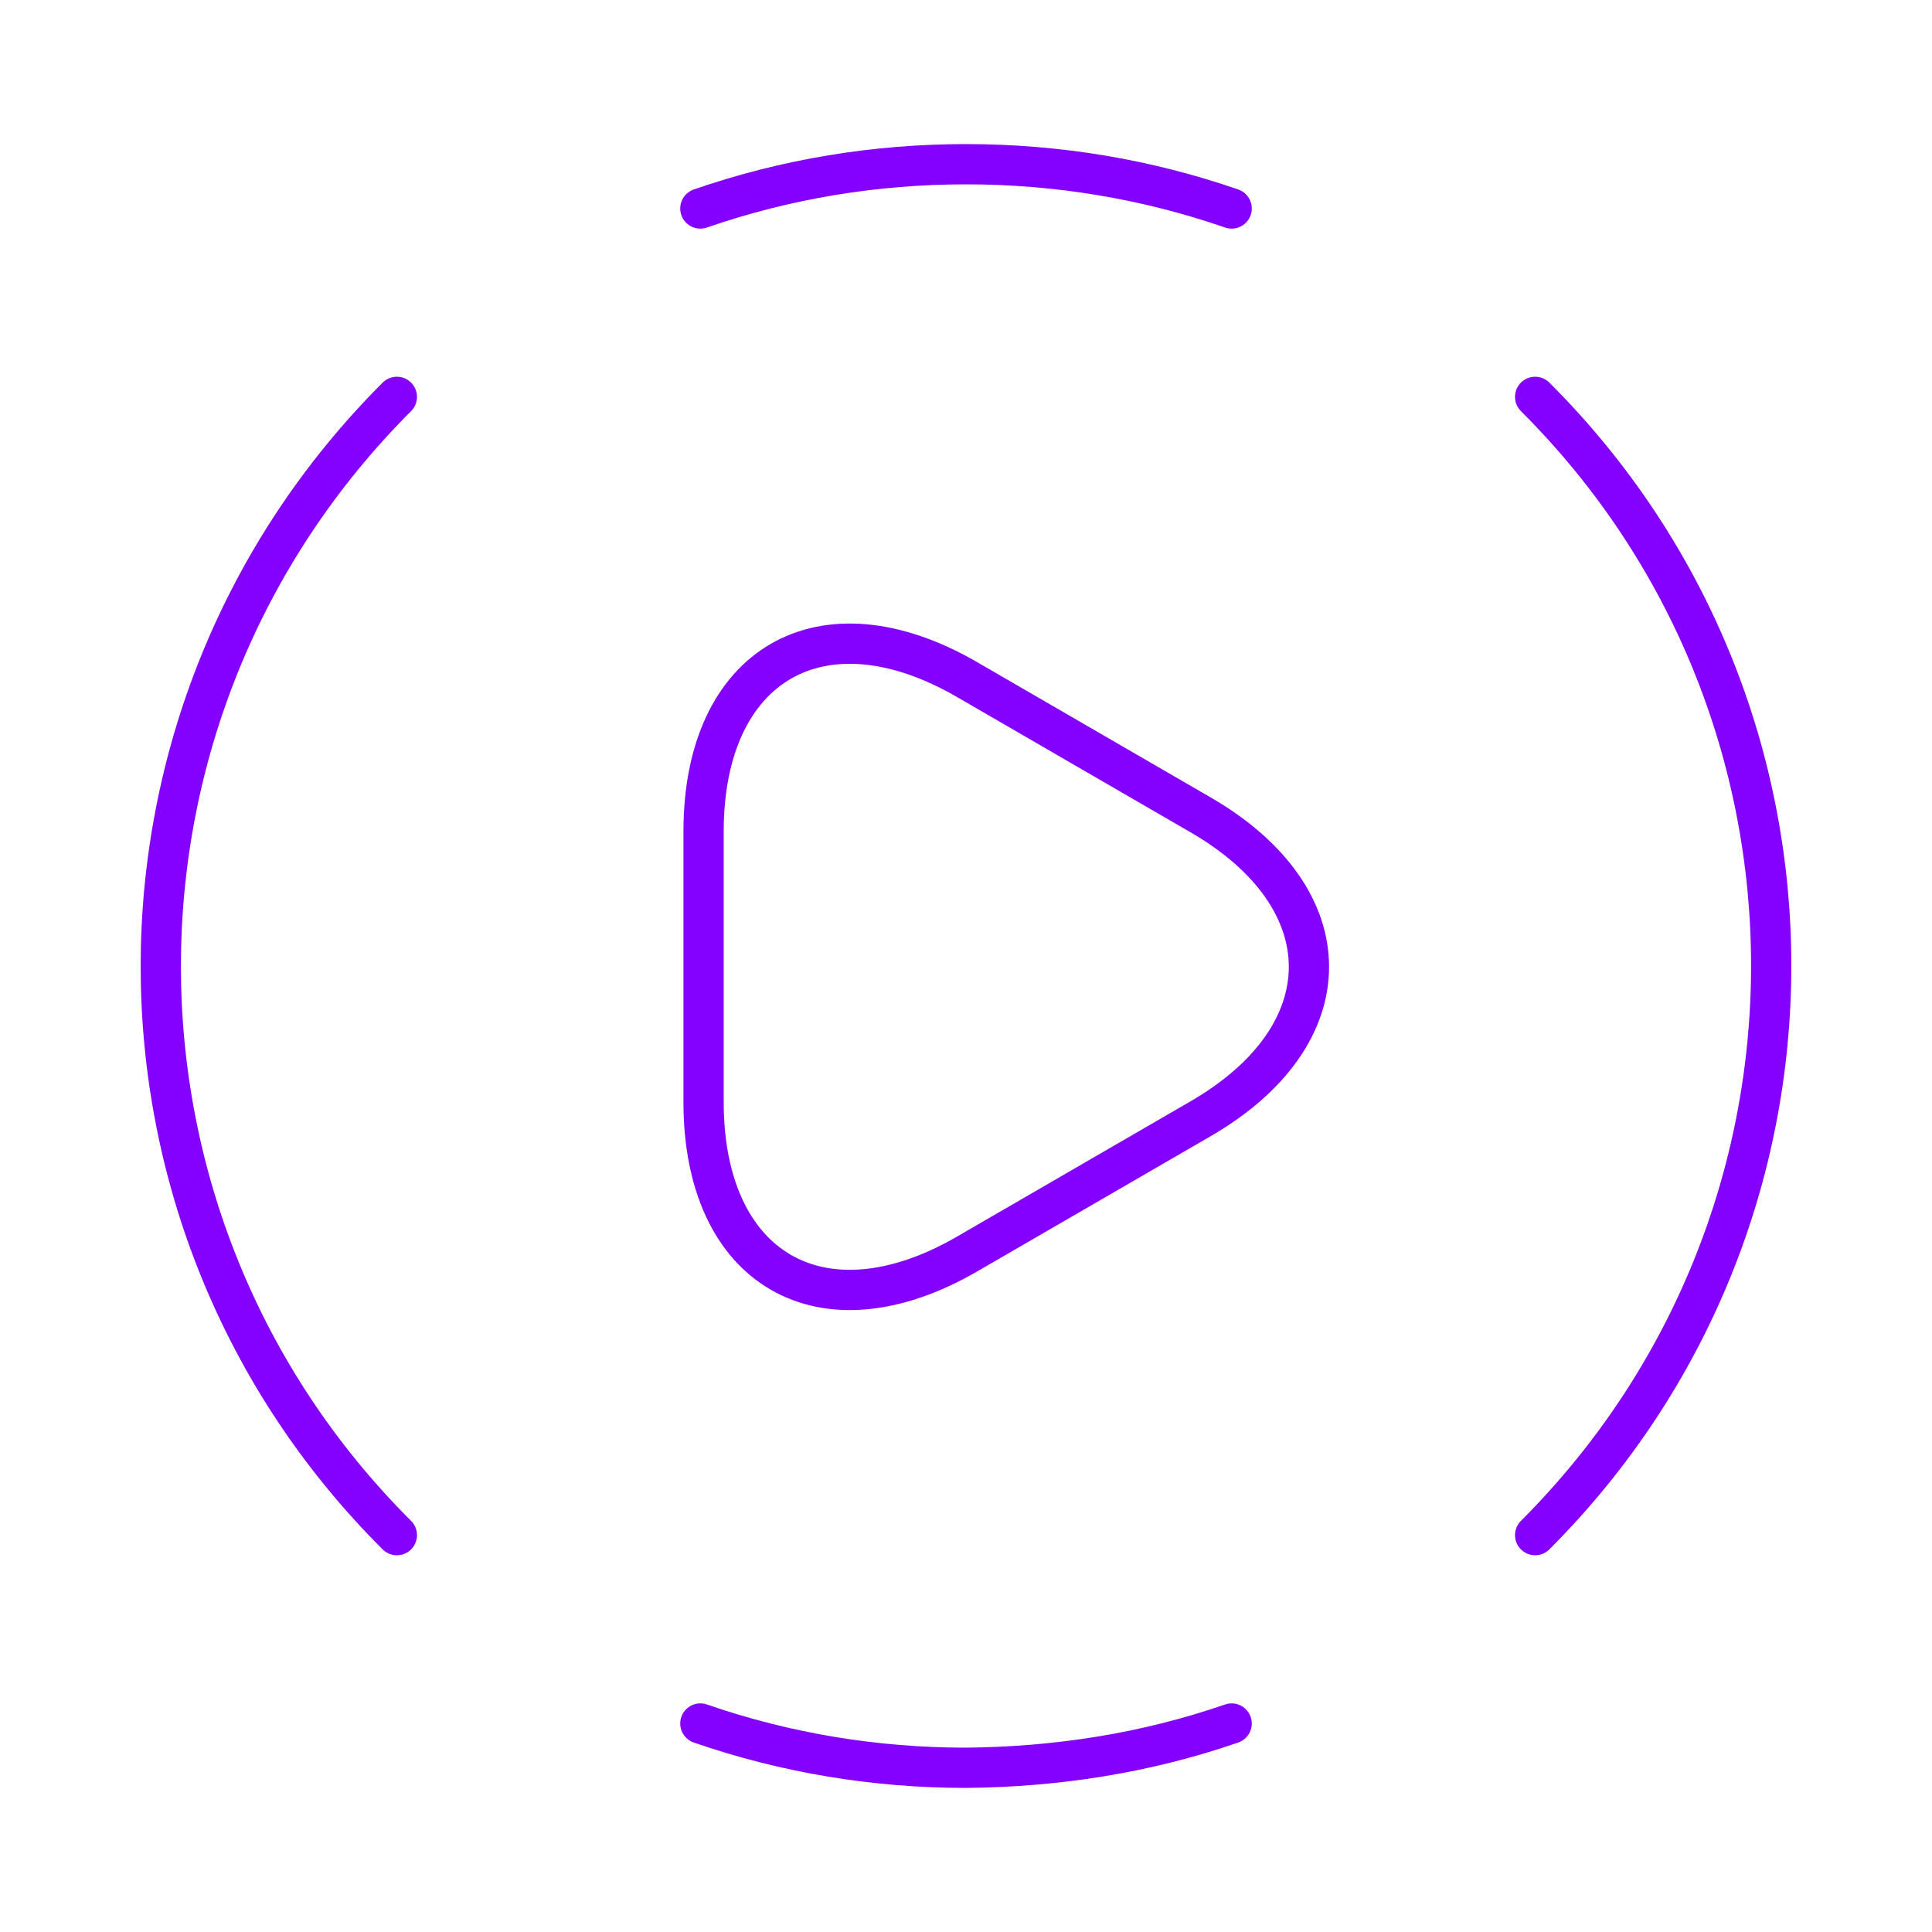 <?xml version="1.0" encoding="UTF-8"?> <svg xmlns="http://www.w3.org/2000/svg" width="24" height="24" viewBox="0 0 24 24" fill="none"> <path d="M19.07 19.07C22.98 15.16 22.98 8.83 19.07 4.93" stroke="#8400FF" stroke-width="0.5" stroke-linecap="round" stroke-linejoin="round"></path> <path d="M4.93 4.93C1.02 8.84 1.02 15.17 4.93 19.07" stroke="#8400FF" stroke-width="0.5" stroke-linecap="round" stroke-linejoin="round"></path> <path d="M8.7 21.41C9.77 21.78 10.88 21.96 12 21.96C13.12 21.95 14.23 21.78 15.3 21.41" stroke="#8400FF" stroke-width="0.5" stroke-linecap="round" stroke-linejoin="round"></path> <path d="M8.7 2.59C9.77 2.22 10.88 2.04 12 2.04C13.12 2.04 14.23 2.22 15.3 2.59" stroke="#8400FF" stroke-width="0.5" stroke-linecap="round" stroke-linejoin="round"></path> <path d="M8.74 12V10.33C8.74 8.25 10.21 7.4 12.01 8.44L13.46 9.28L14.91 10.12C16.71 11.16 16.71 12.86 14.91 13.9L13.46 14.74L12.01 15.58C10.21 16.62 8.74 15.77 8.74 13.69V12Z" stroke="#8400FF" stroke-width="0.5" stroke-miterlimit="10" stroke-linecap="round" stroke-linejoin="round"></path> </svg> 